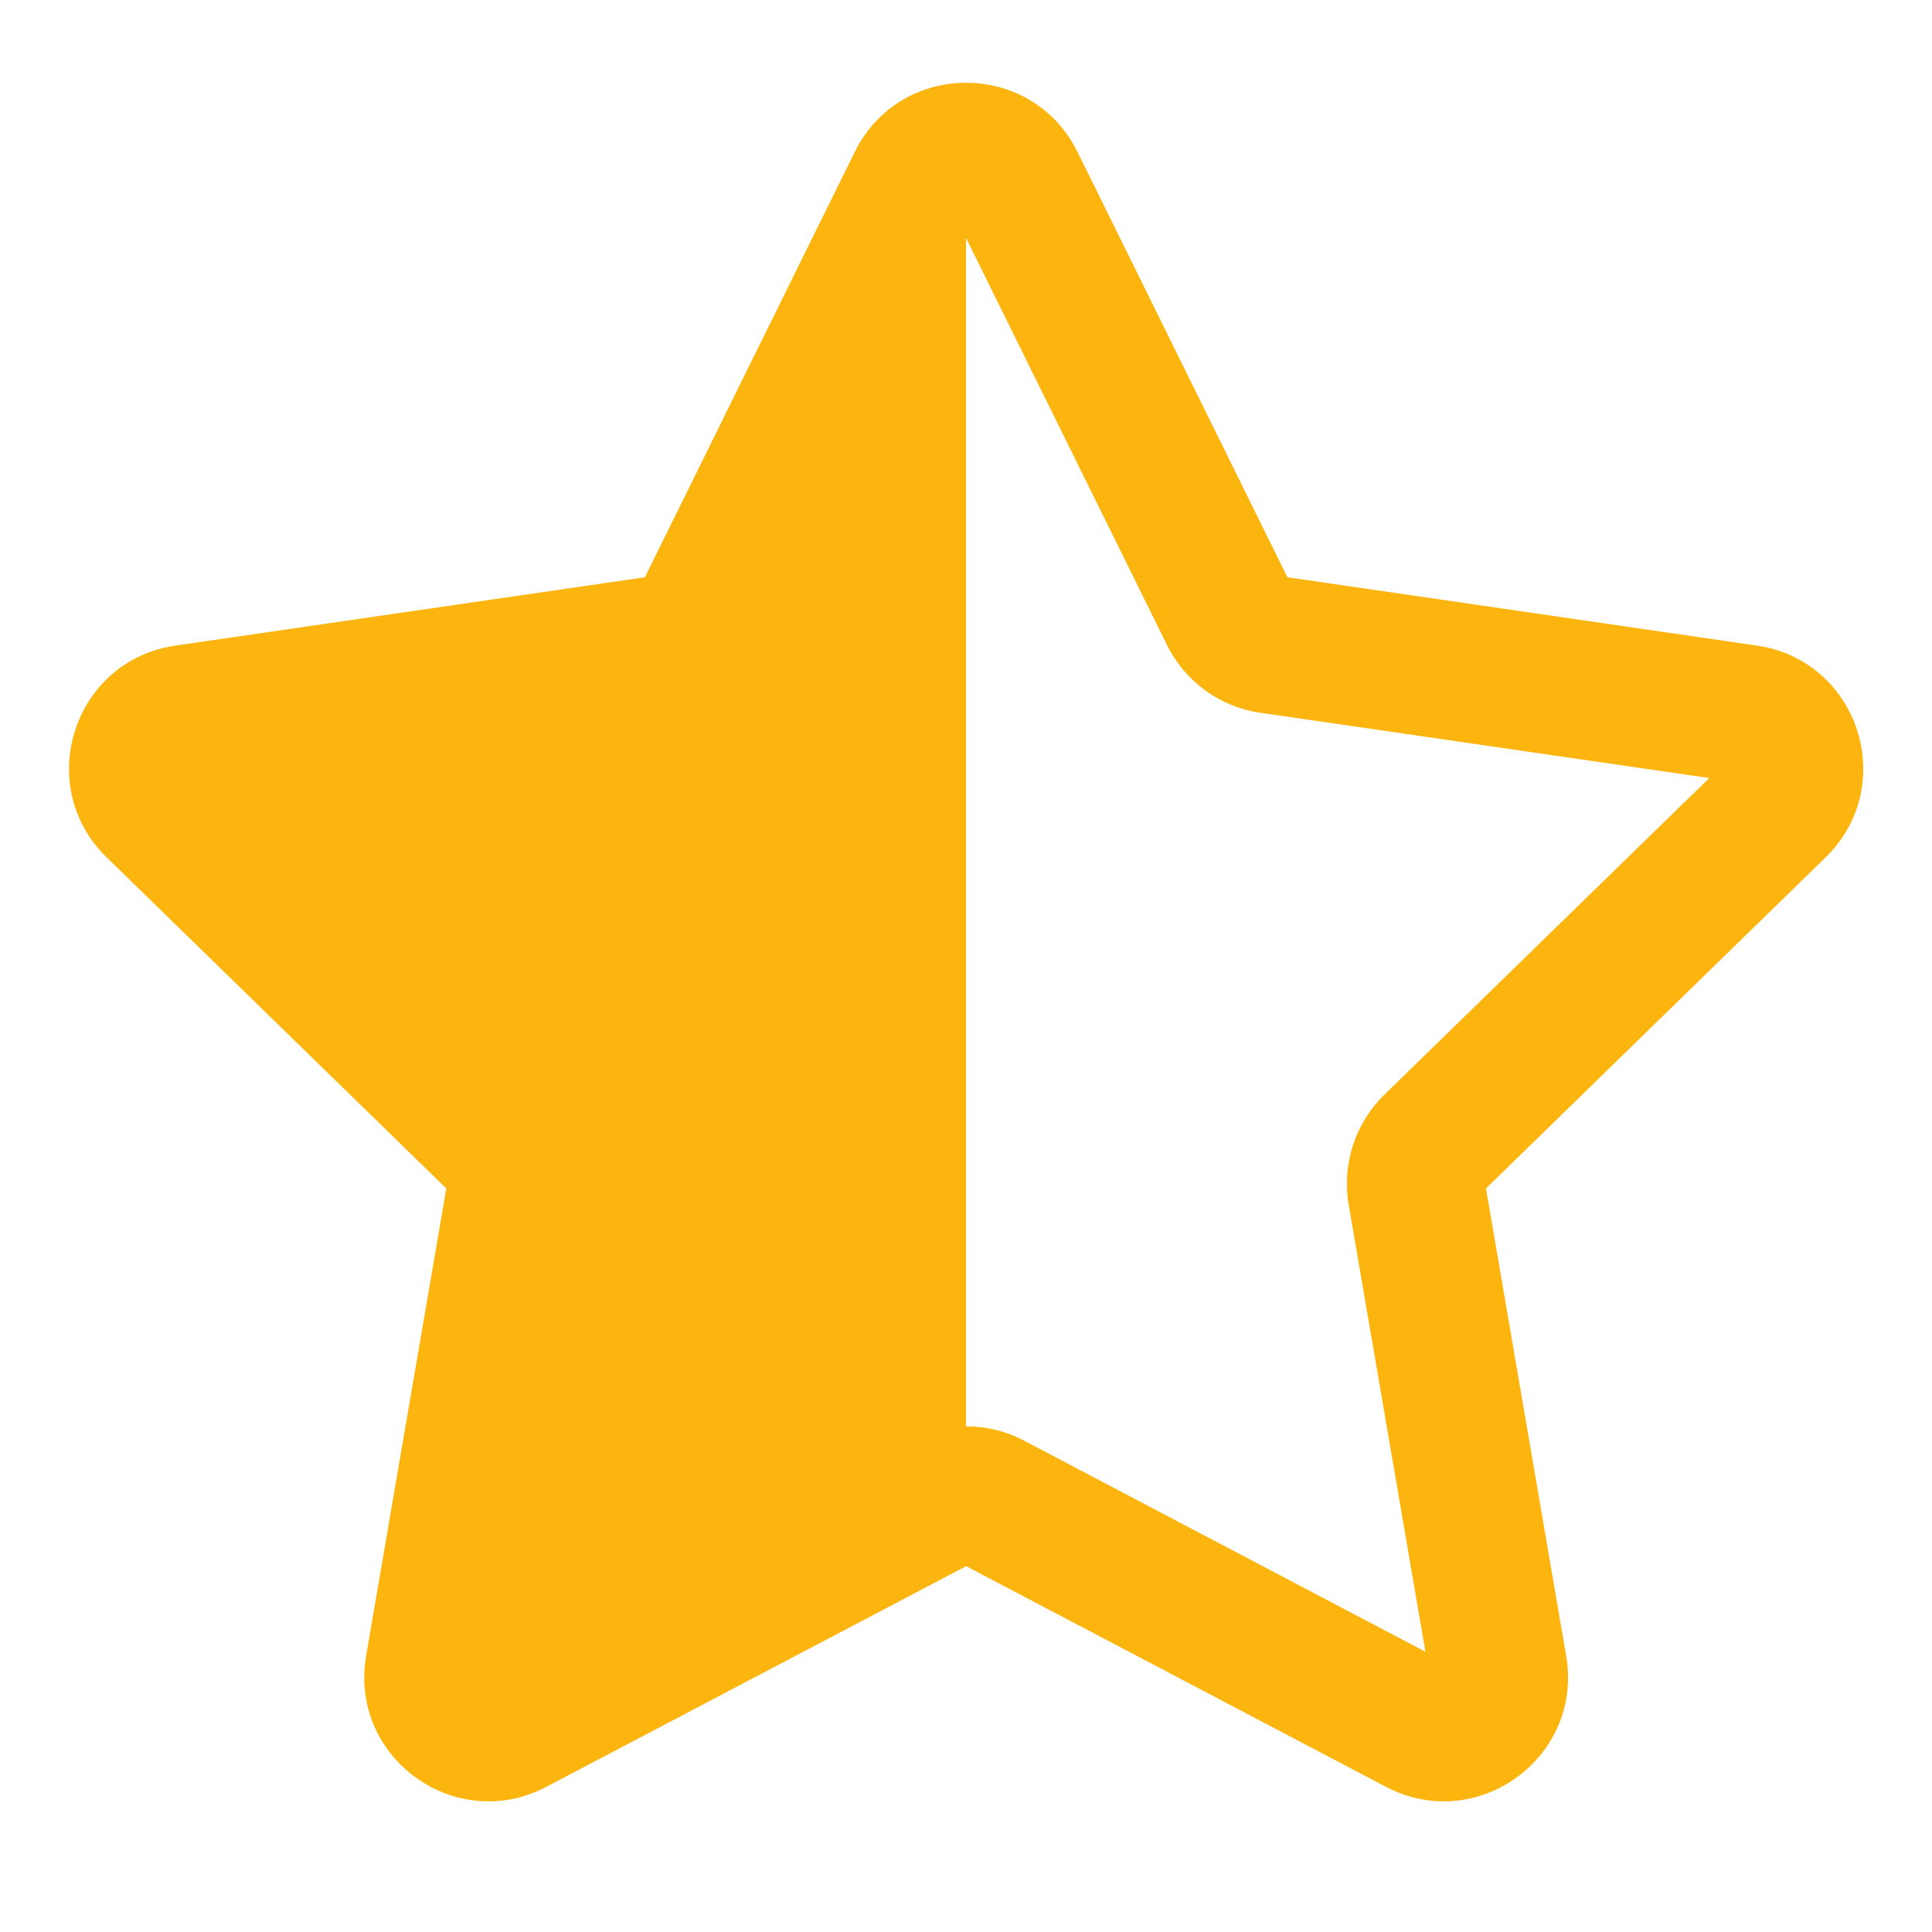 <svg width="14" height="14" viewBox="0 0 14 14" fill="none" xmlns="http://www.w3.org/2000/svg">
<path d="M4.673 4.183L6.194 1.101C6.359 0.767 6.679 0.6 7 0.6C7.321 0.599 7.643 0.767 7.808 1.101L9.329 4.183L12.73 4.678C13.469 4.785 13.763 5.692 13.229 6.213L10.768 8.612L11.349 11.999C11.475 12.735 10.703 13.295 10.043 12.948L7.001 11.349L3.959 12.948C3.299 13.295 2.527 12.735 2.653 11.999L3.234 8.612L0.773 6.213C0.239 5.692 0.533 4.785 1.272 4.678L4.673 4.183ZM7 10.336C7.144 10.335 7.288 10.37 7.42 10.439L10.329 11.969L9.773 8.729C9.723 8.437 9.82 8.139 10.032 7.932L12.386 5.638L9.133 5.165C8.84 5.123 8.587 4.939 8.456 4.673L7.001 1.726L7 1.728V10.336Z" fill="#FBB50E"/>
</svg>
